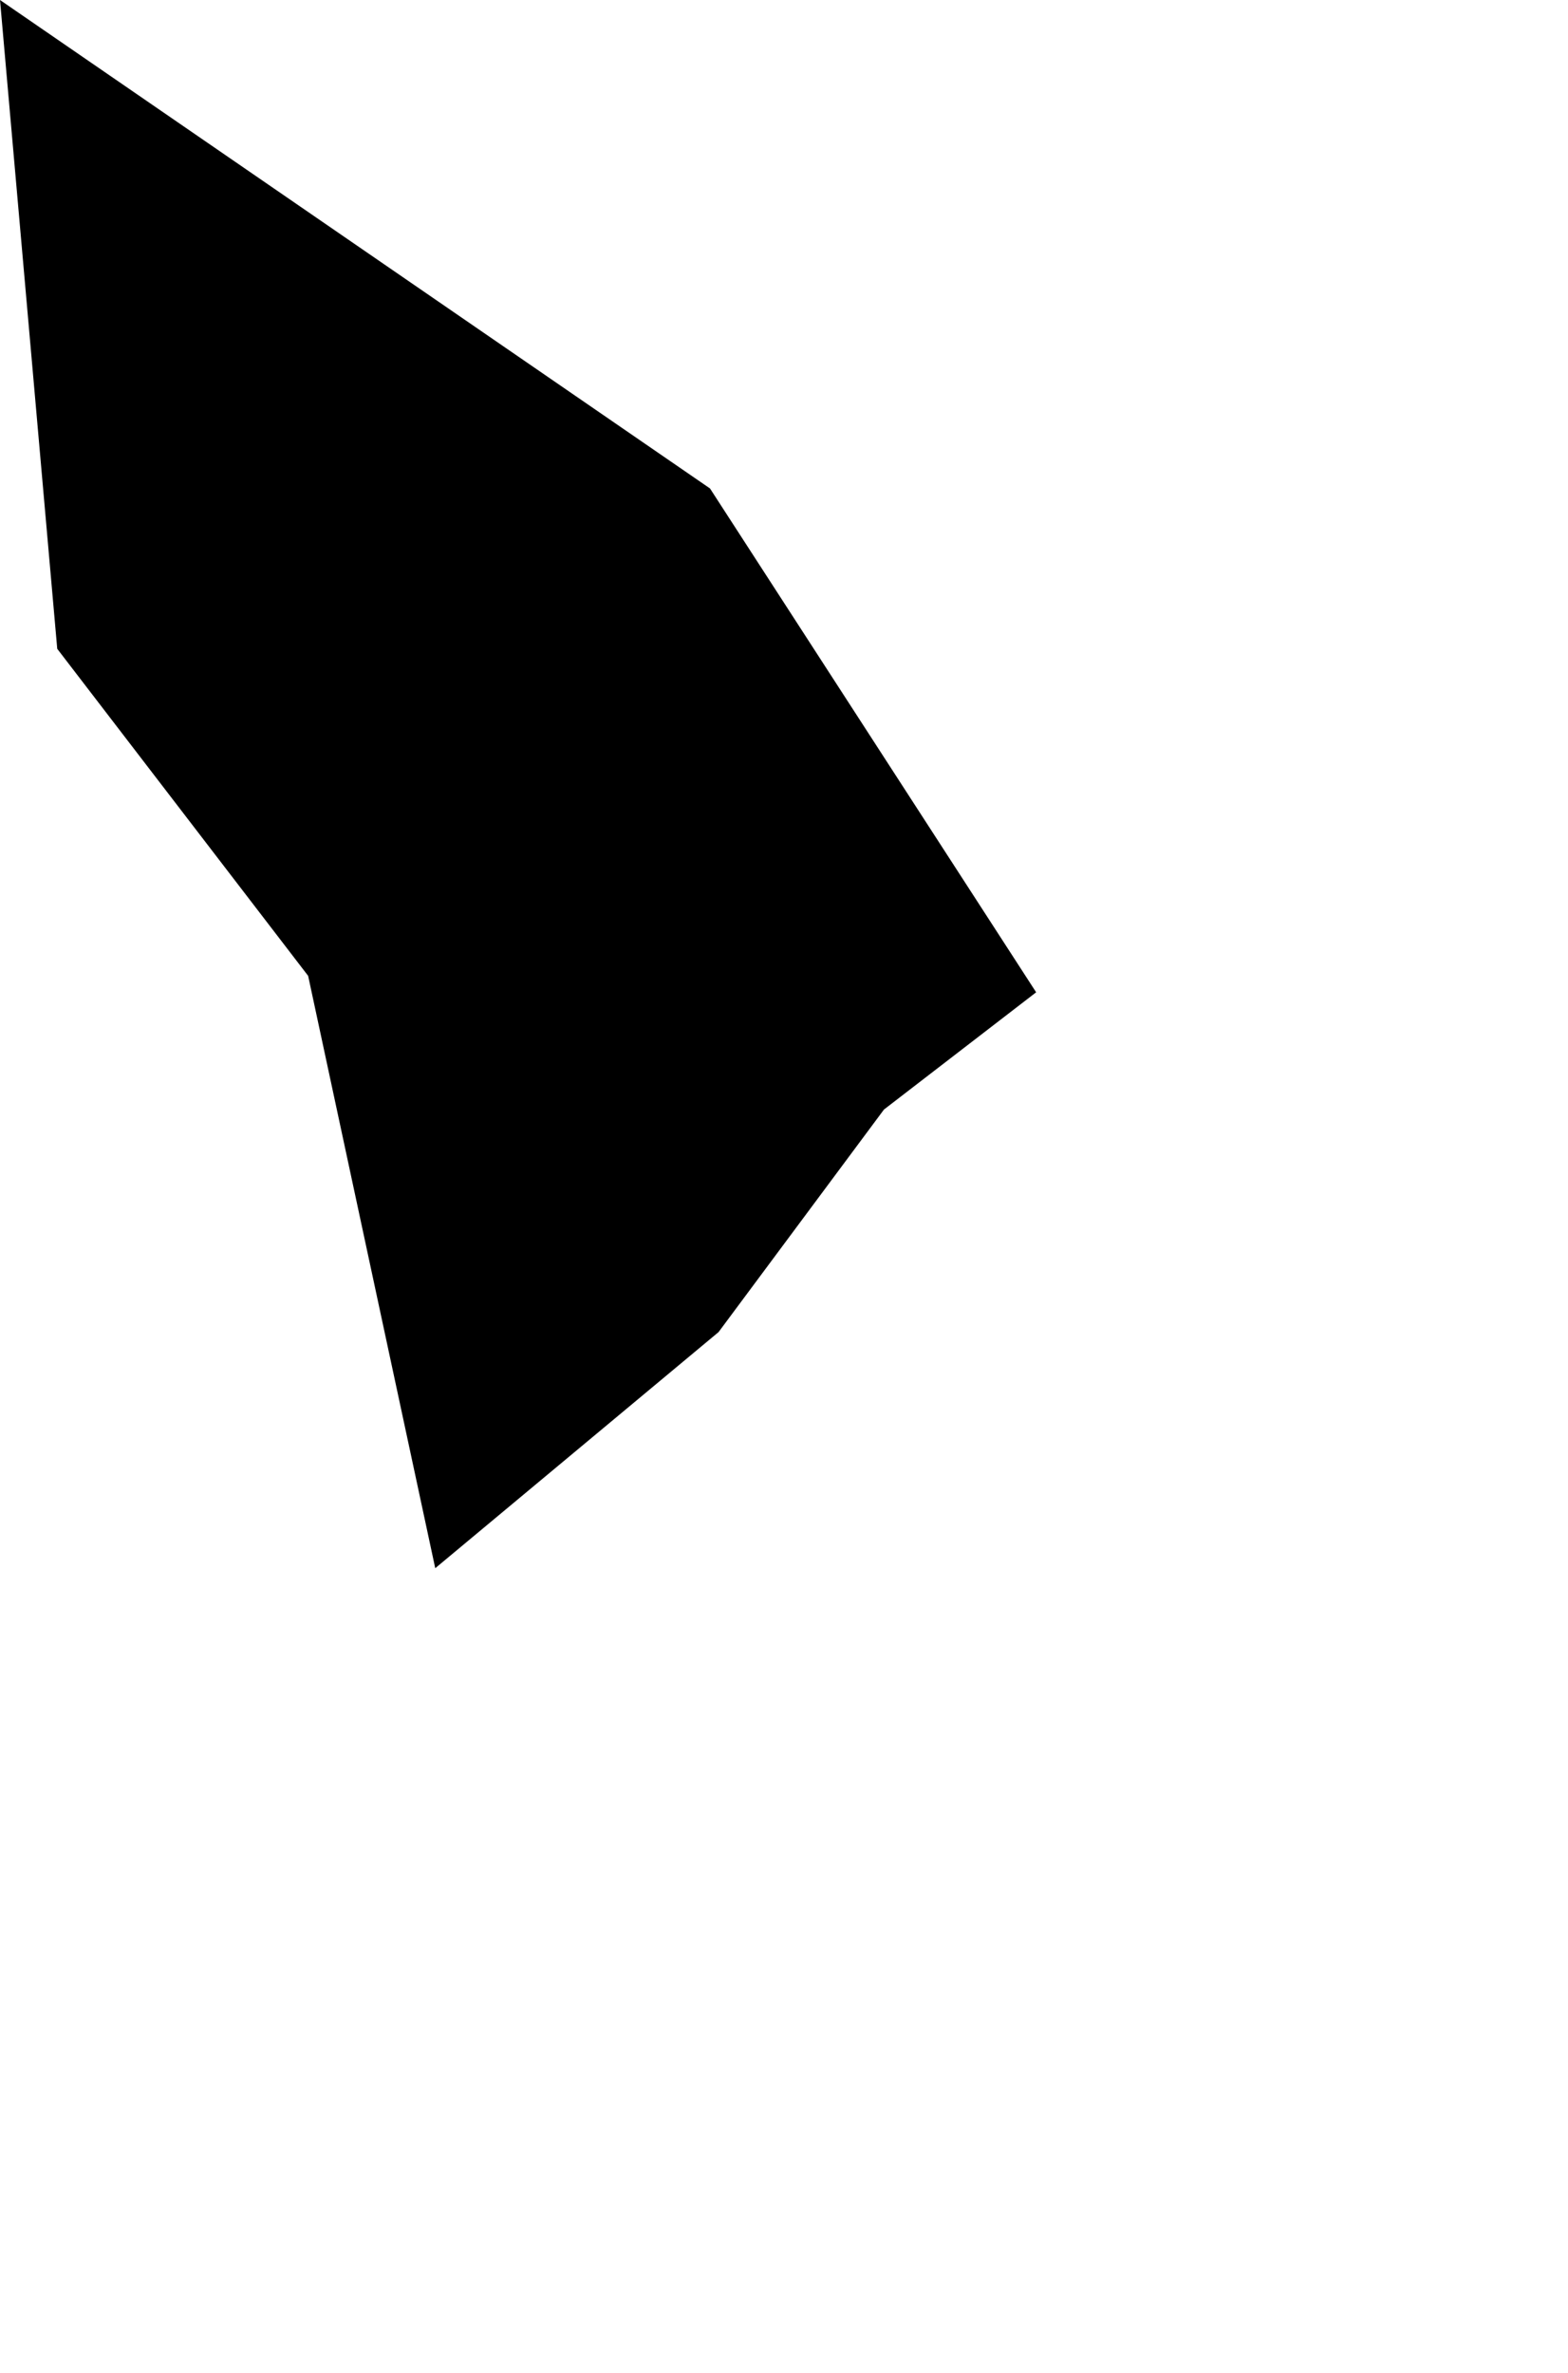 <svg width="676.668" height="1024" class="wof-locality" edtf:cessation="" edtf:inception="" id="wof-%!s(int64=101976923)" mz:is_ceased="-1" mz:is_current="-1" mz:is_deprecated="-1" mz:is_superseded="0" mz:is_superseding="0" mz:latitude="-15.486976" mz:longitude="-39.221985" mz:max_latitude="-15.48388317" mz:max_longitude="-39.219493214" mz:min_latitude="-15.4908600809999" mz:min_longitude="-39.2241036179999" mz:uri="https://data.whosonfirst.org/101/976/923/101976923.geojson" viewBox="0 0 676.67 1024.00" wof:belongsto="85681895,102191577,404551893,85633009,1511777415,102051233" wof:country="BR" wof:id="101976923" wof:lastmodified="1577841020" wof:name="Nova Betânia" wof:parent_id="404551893" wof:path="101/976/923/101976923.geojson" wof:placetype="locality" wof:repo="whosonfirst-data-admin-br" wof:superseded_by="" wof:supersedes="" xmlns="http://www.w3.org/2000/svg" xmlns:edtf="x-urn:namespaces#edtf" xmlns:mz="x-urn:namespaces#mz" xmlns:wof="x-urn:namespaces#wof"><path d="M370.245 493.865,310.098 574.781,257.346 618.74,187.83 676.668,132.976 421.072,24.702 279.962,18.307 207.485,0 0,306.393 210.758,306.395 210.76,405.533 363.892,447.148 428.171,381.474 478.759,370.245 493.865 Z"/></svg>